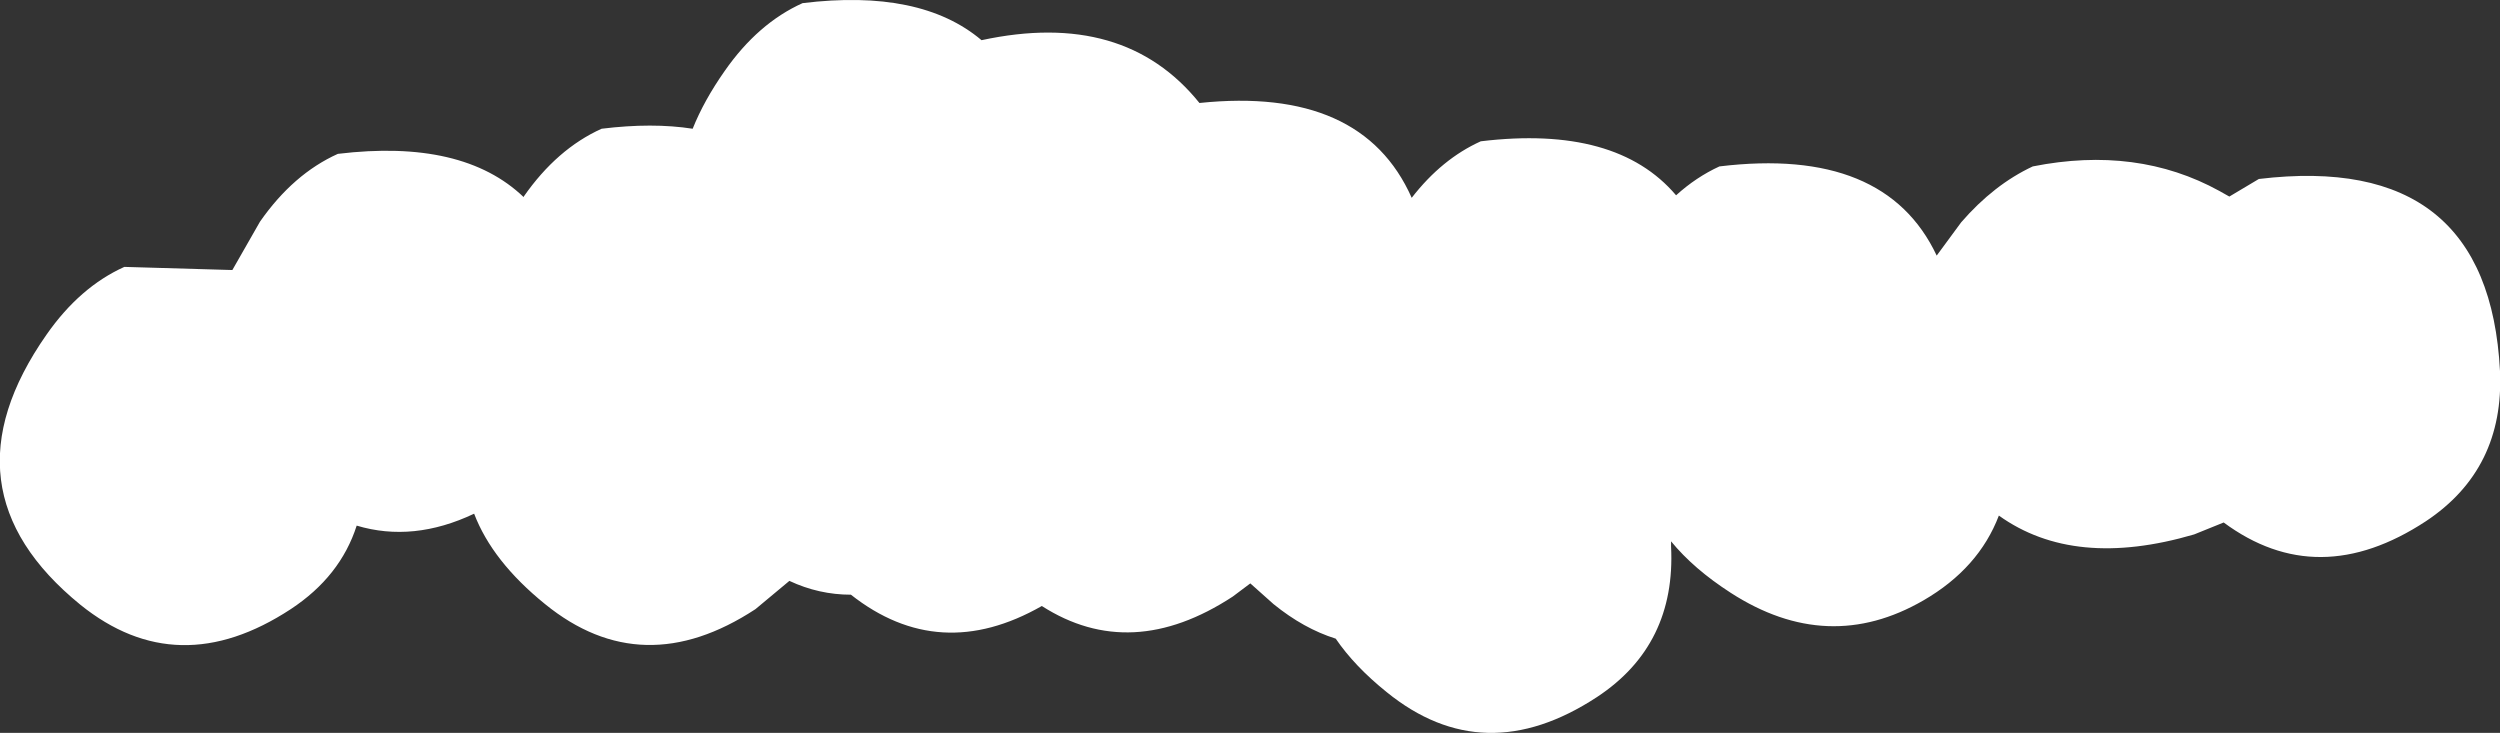 <?xml version="1.0" encoding="UTF-8" standalone="no"?>
<svg xmlns:xlink="http://www.w3.org/1999/xlink" height="58.35px" width="199.05px" xmlns="http://www.w3.org/2000/svg">
  <rect width="100%" height="100%" fill="#333333" stroke="none"/>
  <g transform="matrix(1.0, 0.0, 0.0, 1.0, 99.5, 29.15)">
    <path d="M62.35 -15.9 Q70.65 -17.55 77.2 -13.95 L78.0 -13.5 80.35 -14.9 Q98.65 -17.1 99.55 0.4 99.9 8.2 93.65 12.35 85.05 18.0 77.55 12.45 L75.2 13.4 Q65.65 16.2 59.65 11.9 58.05 16.1 53.65 18.65 46.05 23.05 38.3 18.05 35.35 16.15 33.55 13.95 L33.55 14.35 Q33.95 22.2 27.65 26.35 18.65 32.25 10.9 25.95 8.35 23.9 6.85 21.7 4.3 20.9 1.9 18.95 L0.05 17.3 -1.35 18.35 Q-9.45 23.65 -16.55 19.1 -24.7 23.75 -31.75 18.2 -34.3 18.2 -36.65 17.1 L-39.35 19.35 Q-48.35 25.25 -56.1 18.95 -60.3 15.55 -61.75 11.75 -66.6 14.05 -71.1 12.7 -72.4 16.75 -76.35 19.35 -85.35 25.25 -93.1 19.0 -104.4 9.8 -95.8 -2.5 -93.15 -6.3 -89.6 -7.9 L-81.0 -7.65 -78.8 -11.5 Q-76.15 -15.3 -72.6 -16.9 -62.65 -18.1 -57.8 -13.45 L-57.8 -13.5 Q-55.15 -17.3 -51.6 -18.9 -47.55 -19.4 -44.35 -18.9 -43.45 -21.15 -41.8 -23.5 -39.15 -27.3 -35.6 -28.9 -26.2 -30.05 -21.35 -25.95 -10.0 -28.4 -4.0 -20.95 8.95 -22.3 12.9 -13.4 15.3 -16.5 18.4 -17.9 29.2 -19.2 33.95 -13.6 35.55 -15.05 37.4 -15.9 50.6 -17.5 54.7 -8.8 L56.65 -11.45 Q59.25 -14.45 62.35 -15.9" fill="#ffffff" fill-rule="evenodd" stroke="none"/>
  </g>
</svg>
